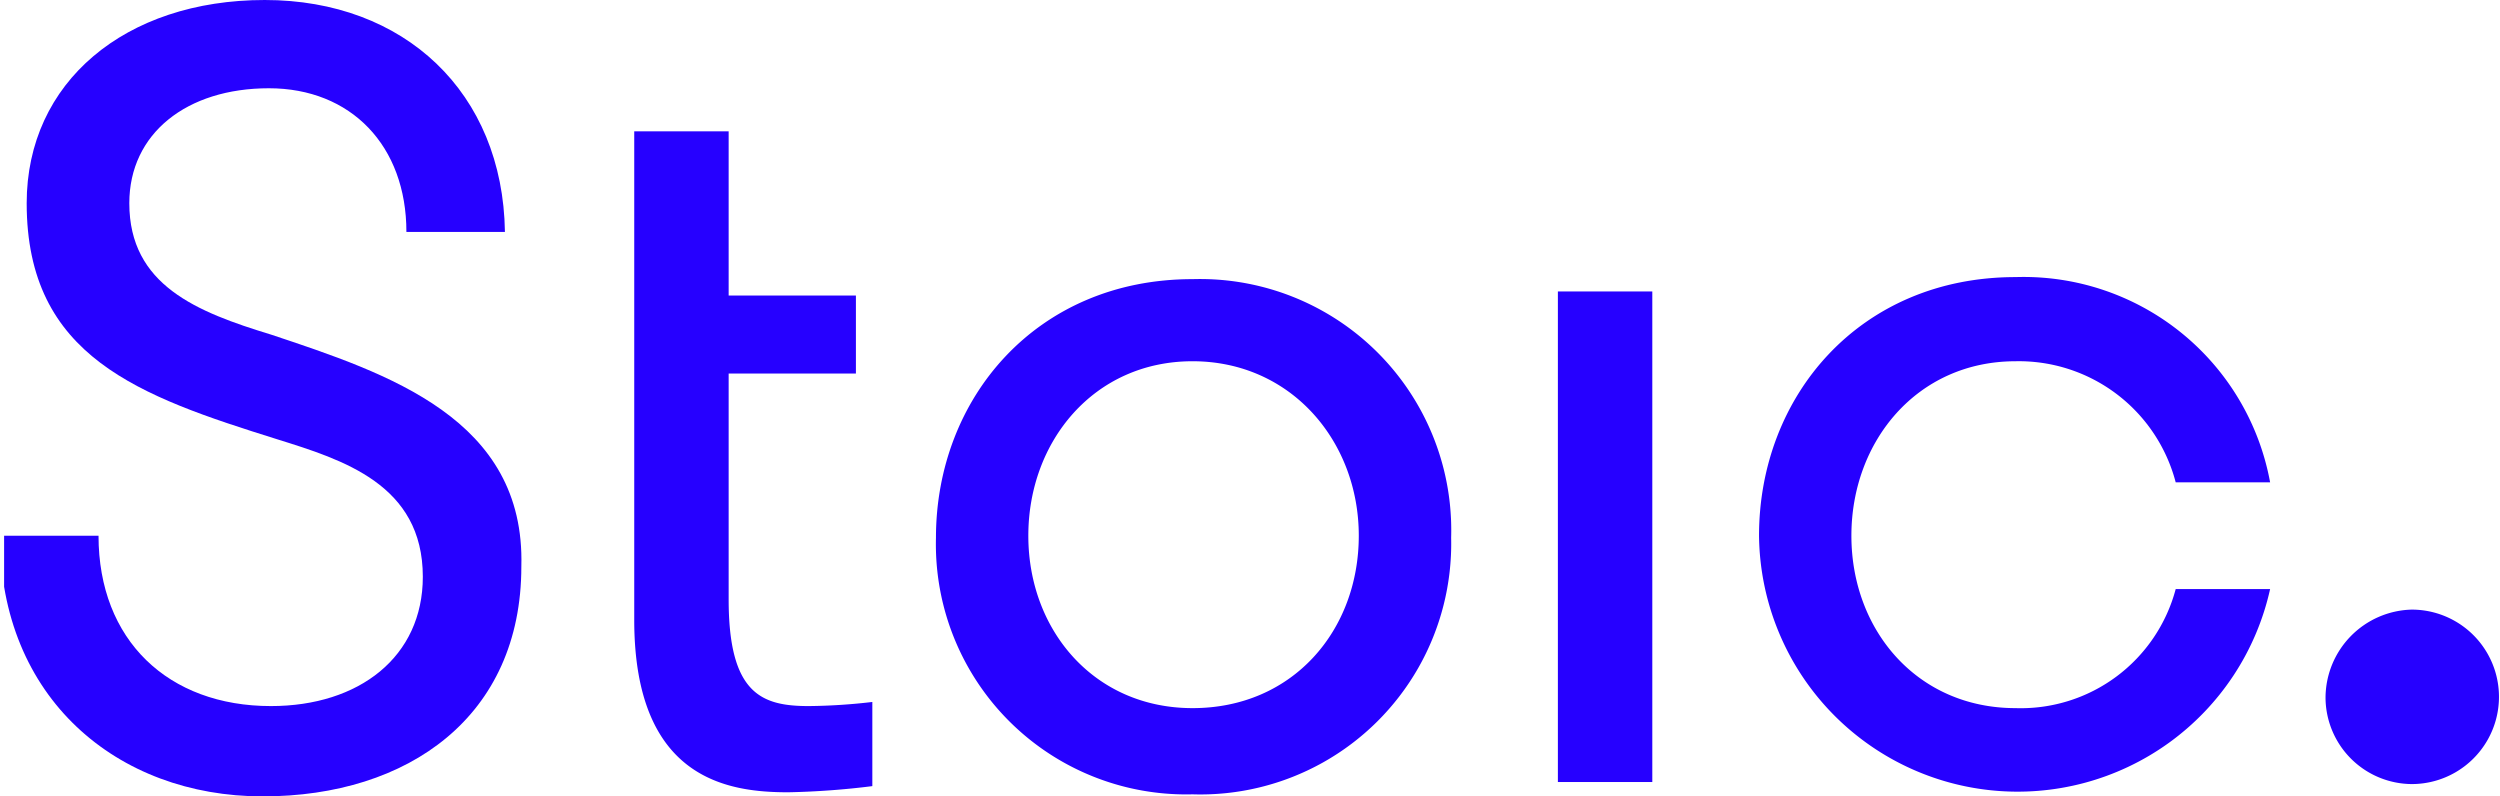 <svg xmlns="http://www.w3.org/2000/svg" xmlns:xlink="http://www.w3.org/1999/xlink" viewBox="0 0 121.8 38.8"><defs><style>.cls-1{fill:none;}.cls-2{clip-path:url(#clip-path);}.cls-3{fill:#2600ff;}</style><clipPath id="clip-path" transform="translate(0.2)"><rect class="cls-1" width="121.7" height="38.8"/></clipPath></defs><g id="Laag_2" data-name="Laag 2"><g id="Laag_1-2" data-name="Laag 1"><g class="cls-2"><path class="cls-3" d="M117.3,29.7a4.25,4.25,0,1,1,0,8.5,4.23,4.23,0,0,1-4.2-4.2,4.31,4.31,0,0,1,4.2-4.3" transform="translate(0.2)"/></g><g class="cls-2"><path class="cls-3" d="M13,16.3c-3.6-1.1-6.9-2.4-6.9-6.4,0-3.4,2.8-5.6,6.8-5.6s6.7,2.8,6.7,7h4.8C24.3,4.5,19.5,0,12.7,0S1.1,4,1.1,9.9c0,7.5,5.5,9.4,12.2,11.5,3.2,1,7.1,2.2,7.1,6.7,0,3.9-3.1,6.3-7.4,6.3-5,0-8.4-3.2-8.4-8.3H-.2c0,7.9,5.7,12.7,12.8,12.7s12.6-3.9,12.6-11.2c.2-7.2-6.5-9.4-12.2-11.3" transform="translate(0.2)"/></g><g class="cls-2"><path class="cls-3" d="M35.3,29.2v-11h6.2V14.4H35.3v-8H30.7V30.2c0,7.8,4.6,8.4,7.5,8.4a38.82,38.82,0,0,0,4.1-.3V34.2a28.51,28.51,0,0,1-3.1.2c-2.3,0-3.9-.6-3.9-5.2" transform="translate(0.2)"/></g><g class="cls-2"><path class="cls-3" d="M57.9,13.6c-7.6,0-12.5,5.8-12.5,12.6A12.19,12.19,0,0,0,57.9,38.7,12.22,12.22,0,0,0,70.5,26.2,12.24,12.24,0,0,0,57.9,13.6m0,20.9c-4.8,0-8-3.8-8-8.4s3.2-8.5,8-8.5S66,21.5,66,26.1s-3.2,8.4-8.1,8.4" transform="translate(0.2)"/></g><g class="cls-2"><rect class="cls-3" x="75.9" y="14.2" width="4.6" height="23.9"/></g><g class="cls-2"><path class="cls-3" d="M98,34.5c-4.8,0-8-3.8-8-8.4s3.2-8.5,8-8.5a7.9,7.9,0,0,1,7.8,5.9h4.6A12.21,12.21,0,0,0,98,13.5c-7.6,0-12.5,5.8-12.5,12.6a12.6,12.6,0,0,0,24.9,2.6h-4.6A7.81,7.81,0,0,1,98,34.5" transform="translate(0.2)"/></g></g></g></svg>